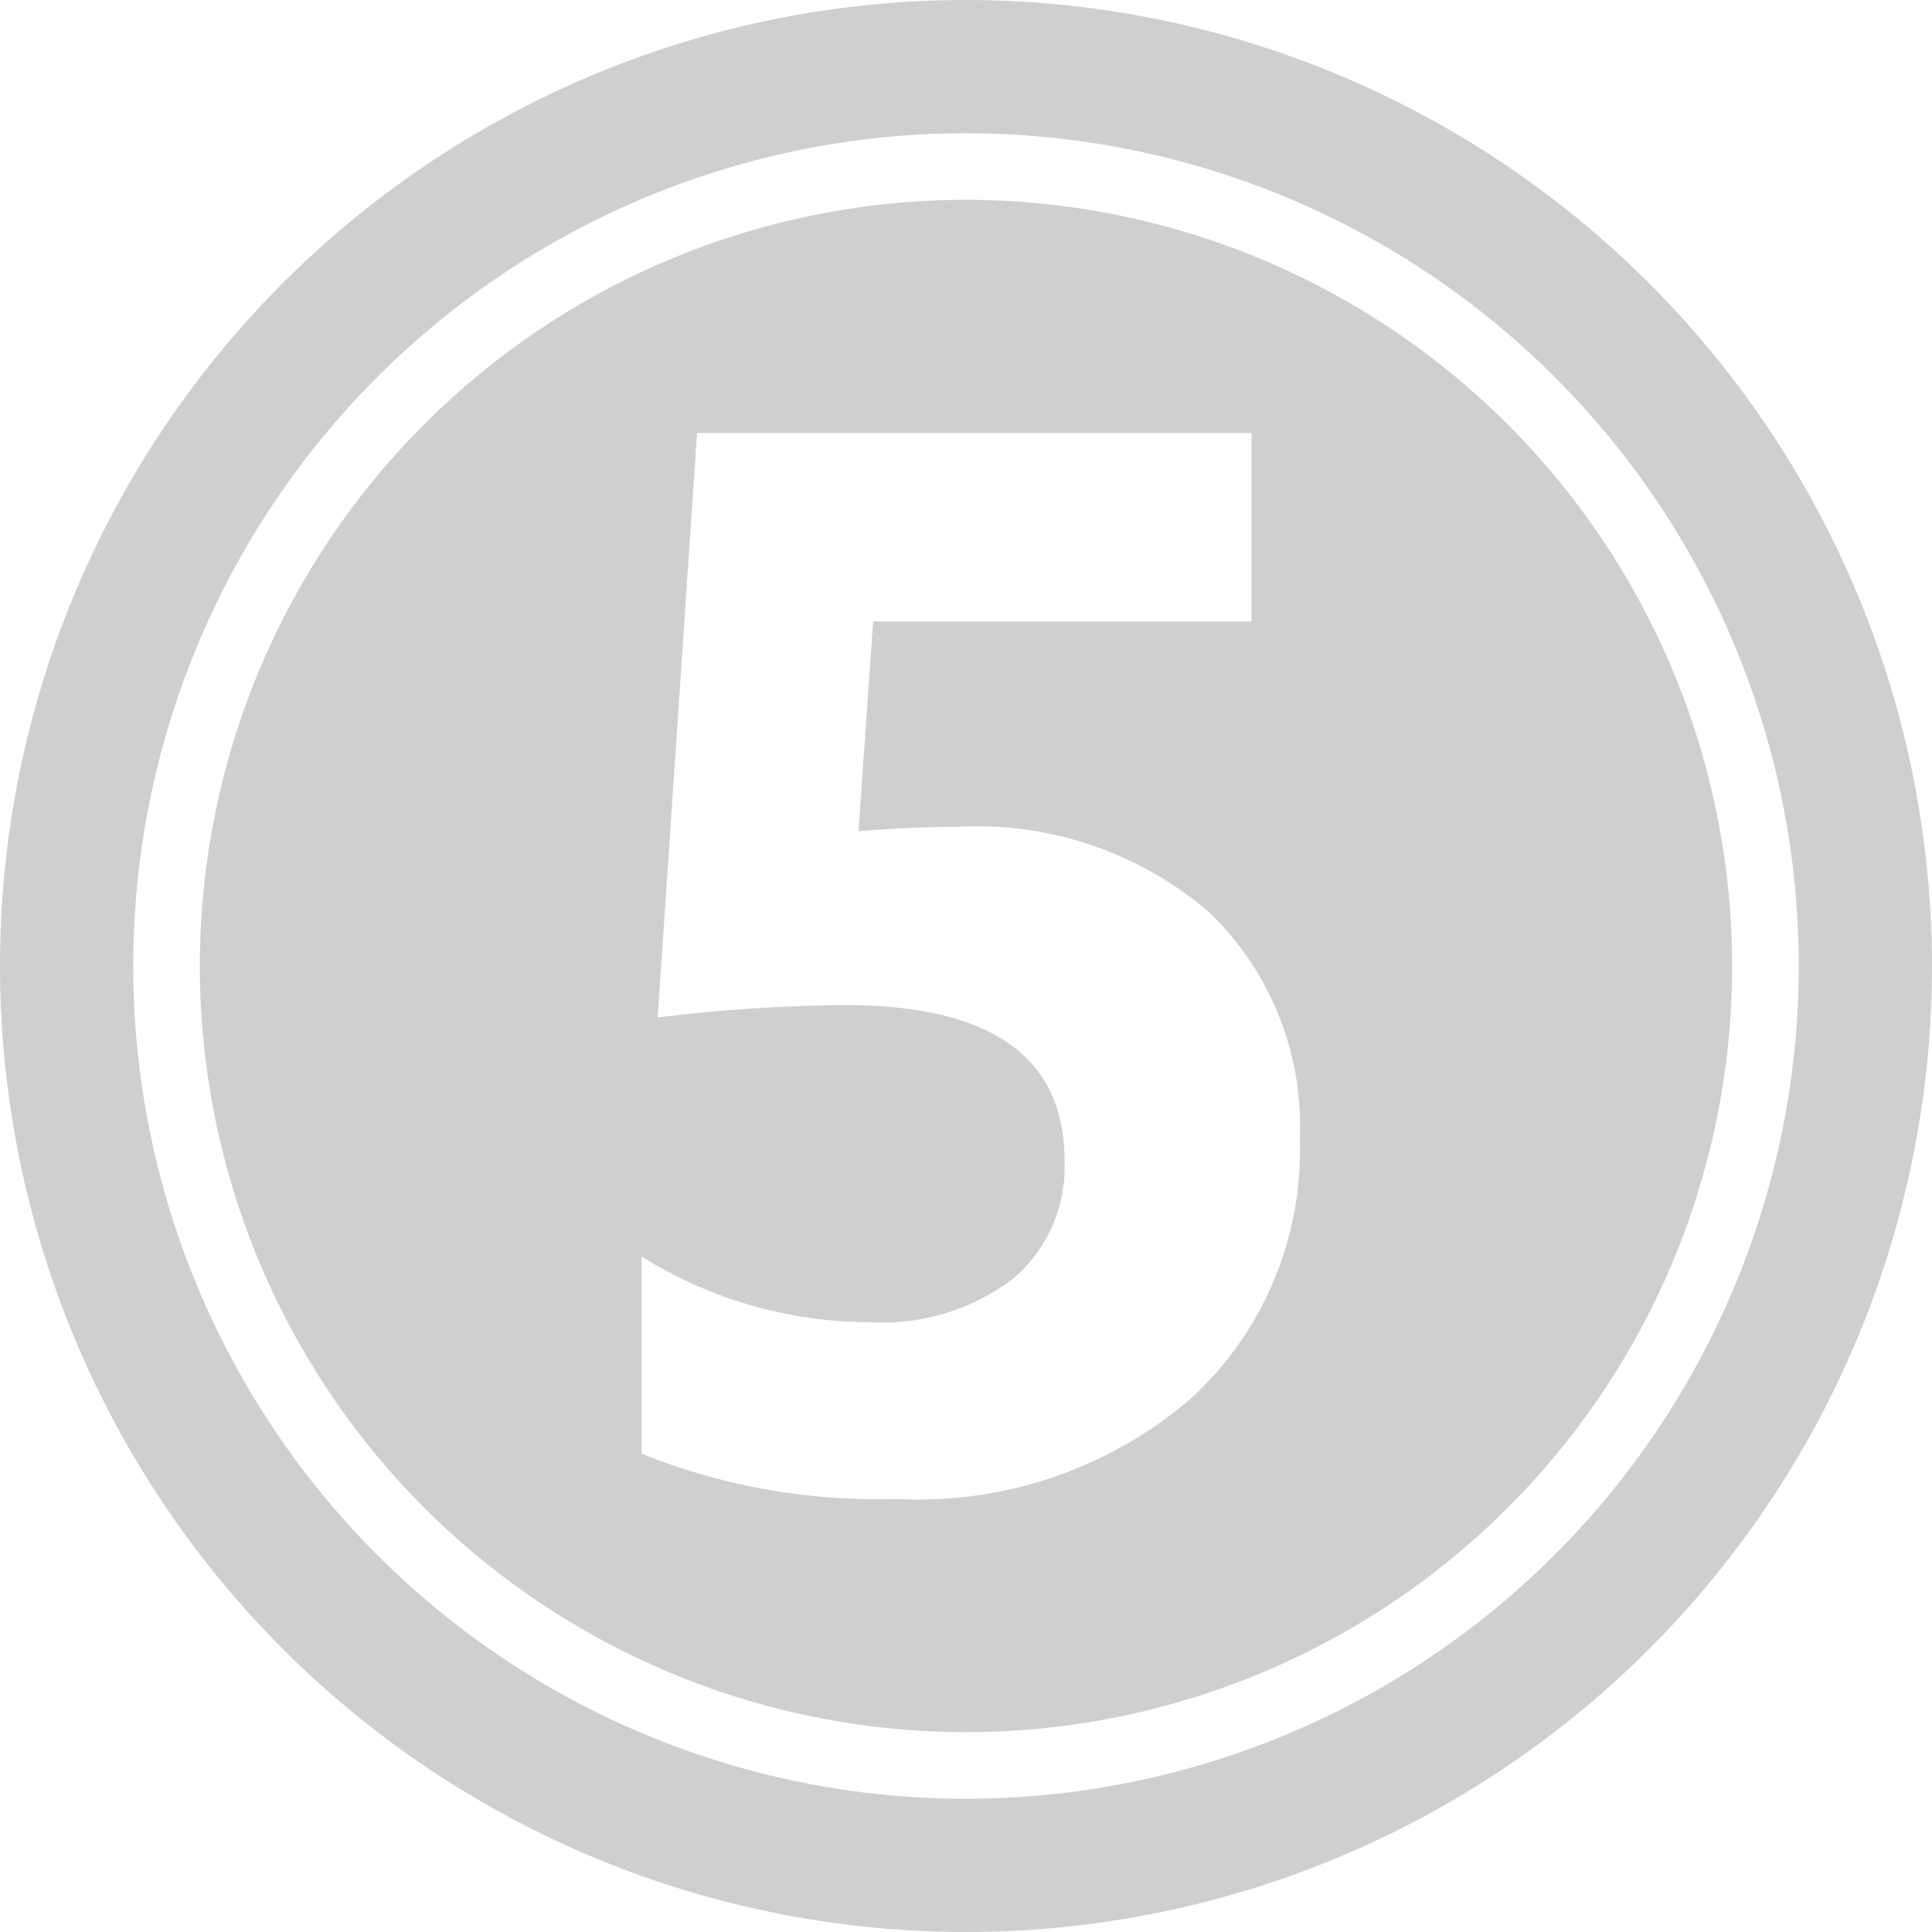 <?xml version="1.0" encoding="UTF-8" standalone="no"?><svg xmlns="http://www.w3.org/2000/svg" xmlns:xlink="http://www.w3.org/1999/xlink" fill="#cfcfcf" height="29" preserveAspectRatio="xMidYMid meet" version="1" viewBox="1.5 1.5 29.0 29.0" width="29" zoomAndPan="magnify"><g data-name="Layer 97" fill-rule="evenodd" id="change1_1"><path d="M16,1.5A14.5,14.5,0,1,0,30.5,16,14.507,14.507,0,0,0,16,1.5Zm0,27A12.5,12.5,0,1,1,28.5,16,12.506,12.506,0,0,1,16,28.5Z"/><path d="M16,4.5A11.5,11.5,0,1,0,27.5,16,11.505,11.505,0,0,0,16,4.5Zm3.376,17.992A6.278,6.278,0,0,1,14.946,24a9.487,9.487,0,0,1-3.817-.68V20.359a6.466,6.466,0,0,0,3.433.987,3.225,3.225,0,0,0,2.144-.652,2.2,2.2,0,0,0,.773-1.771q0-2.337-3.3-2.336a24.493,24.493,0,0,0-2.807.186L11.963,8h8.323v2.829h-5.68l-.22,3.148q.845-.066,1.459-.066a5.362,5.362,0,0,1,3.794,1.272A4.443,4.443,0,0,1,21.01,18.6,5.051,5.051,0,0,1,19.376,22.492Z"/></g></svg>